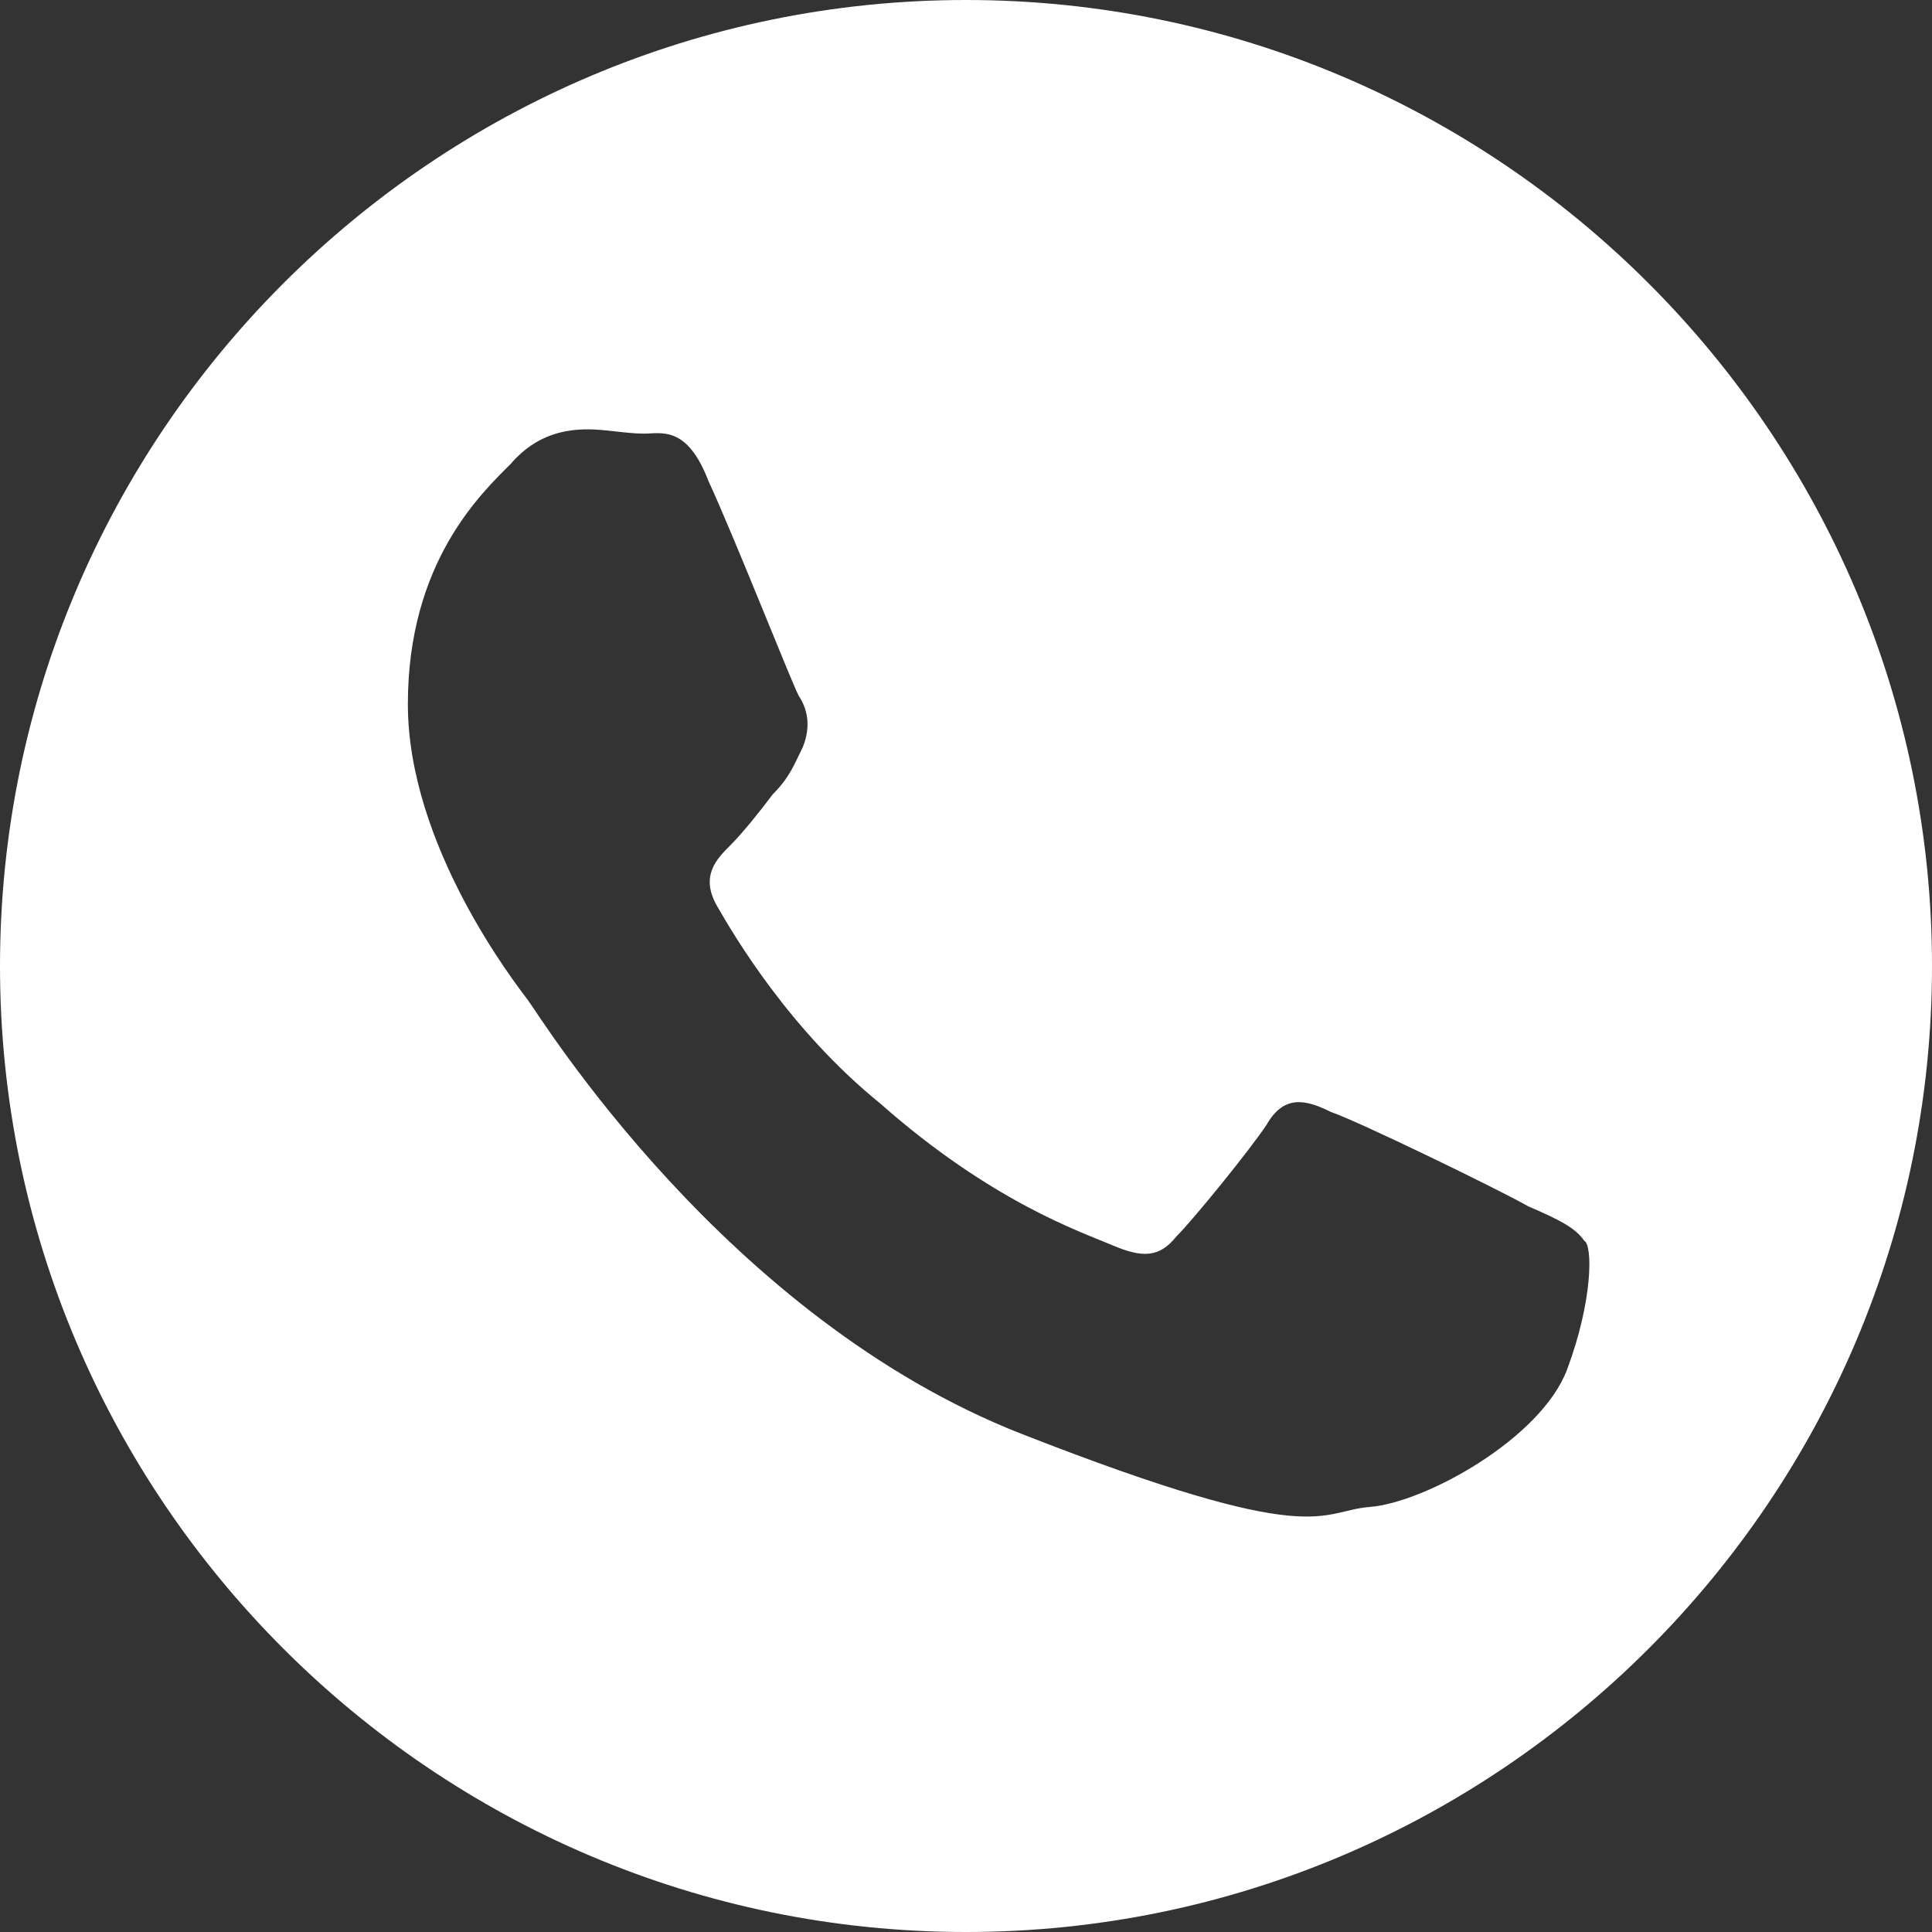 <?xml version="1.0" encoding="utf-8"?>
<!-- Generator: Adobe Illustrator 24.0.3, SVG Export Plug-In . SVG Version: 6.00 Build 0)  -->
<svg version="1.1" id="Layer_1" xmlns="http://www.w3.org/2000/svg" xmlns:xlink="http://www.w3.org/1999/xlink" x="0px" y="0px"
	 viewBox="0 0 45 45" style="enable-background:new 0 0 45 45;" xml:space="preserve">
<rect x="0" y="0" width="45" height="45" fill="#333333" stroke="none"/>
<style type="text/css">
	.st0{fill-rule:evenodd;clip-rule:evenodd;fill:#FFFFFF;}
</style>
<title>Group 14 Copy</title>
<desc>Created with Sketch.</desc>
<path class="st0" d="M22.5,0C10.1,0,0,10.1,0,22.5S10.1,45,22.5,45S45,34.9,45,22.5S34.9,0,22.5,0z M36.5,31.9
	c-0.6,1.6-3.3,3.1-4.6,3.2c-1.2,0.1-1.2,1-8.1-1.7c-6.9-2.7-11.2-9.7-11.5-10.1c-0.3-0.4-2.8-3.6-2.8-6.9c0-3.3,1.7-4.9,2.4-5.6
	c0.6-0.7,1.3-0.8,1.8-0.8c0.4,0,0.9,0.1,1.3,0.1c0.4,0,1-0.2,1.5,1.1c0.6,1.3,1.9,4.6,2.1,5c0.2,0.3,0.3,0.7,0.1,1.2
	c-0.2,0.4-0.3,0.7-0.7,1.1c-0.3,0.4-0.7,0.9-1,1.2c-0.3,0.3-0.7,0.7-0.3,1.4c0.4,0.7,1.7,2.9,3.8,4.6c2.6,2.3,4.7,3,5.4,3.3
	c0.7,0.3,1.1,0.3,1.5-0.2c0.4-0.4,1.7-2,2.1-2.6c0.4-0.7,0.9-0.6,1.5-0.3c0.6,0.2,3.9,1.8,4.6,2.2c0.7,0.3,1.1,0.5,1.3,0.8
	C37.1,29,37.1,30.3,36.5,31.9z"/>
</svg>
